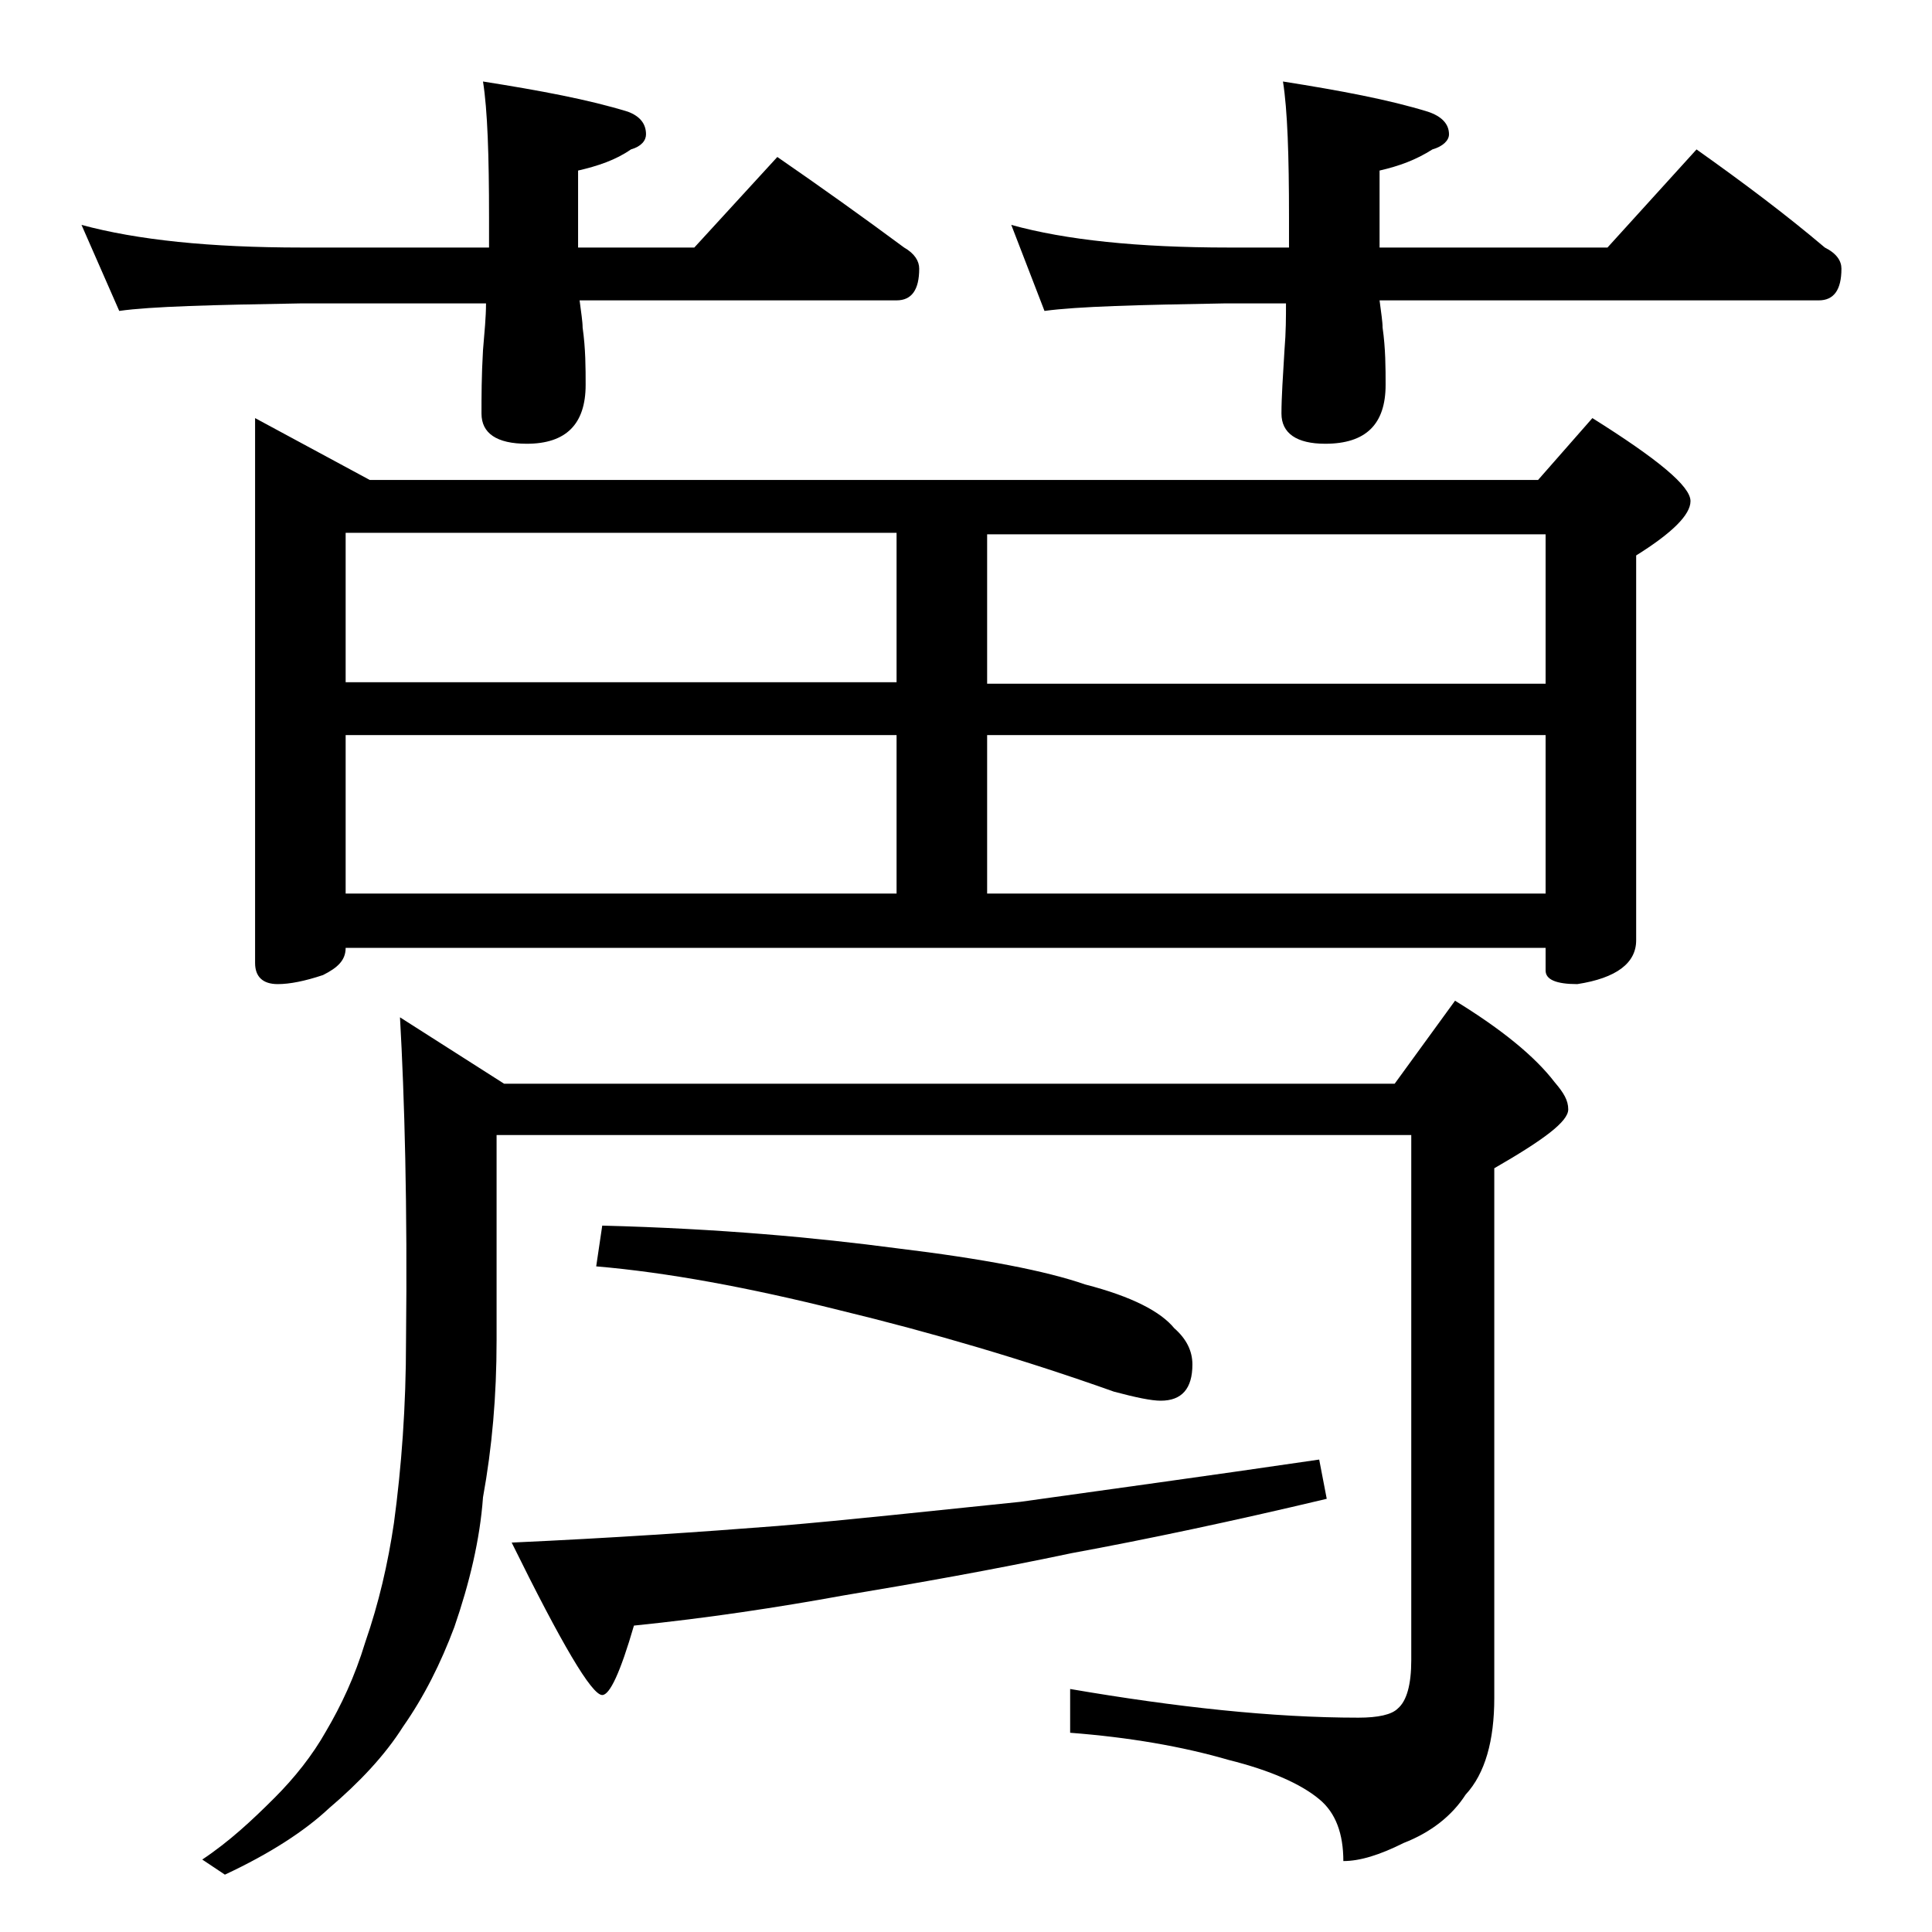 <?xml version="1.0" encoding="utf-8"?>
<!-- Generator: Adobe Illustrator 18.0.0, SVG Export Plug-In . SVG Version: 6.00 Build 0)  -->
<!DOCTYPE svg PUBLIC "-//W3C//DTD SVG 1.1//EN" "http://www.w3.org/Graphics/SVG/1.1/DTD/svg11.dtd">
<svg version="1.1" id="Layer_1" xmlns="http://www.w3.org/2000/svg" xmlns:xlink="http://www.w3.org/1999/xlink" x="0px" y="0px"
	 viewBox="0 0 128 128" enable-background="new 0 0 128 128" xml:space="preserve">
<path d="M5.4,14.9c3.7,1,8.5,1.5,14.6,1.5h12.4v-2c0-4.1-0.1-7.1-0.4-9c3.8,0.6,7,1.2,9.6,2c0.8,0.3,1.2,0.8,1.2,1.5
	c0,0.4-0.3,0.8-1,1c-1,0.7-2.2,1.1-3.5,1.4v5.1H46l5.5-6c2.9,2,5.7,4,8.4,6c0.7,0.4,1,0.9,1,1.4c0,1.4-0.5,2.1-1.5,2.1h-21
	c0.1,0.8,0.2,1.4,0.2,1.8c0.2,1.4,0.2,2.7,0.2,3.8c0,2.6-1.3,3.9-3.9,3.9c-2,0-3-0.7-3-2c0-1.1,0-2.5,0.1-4.2
	c0.1-1.2,0.2-2.2,0.2-3.1H20c-5.9,0.1-10,0.2-12.1,0.5L5.4,14.9z M26.5,67.4l6.9,4.4h59l4-5.5c3.1,1.9,5.3,3.7,6.6,5.4
	c0.6,0.7,0.9,1.2,0.9,1.8c0,0.8-1.6,2-4.9,3.9v35.1c0,2.8-0.6,5-1.9,6.4c-0.9,1.4-2.3,2.5-4.1,3.2c-1.6,0.8-2.9,1.2-4,1.2
	c0-1.8-0.5-3.2-1.6-4.1c-1.2-1-3.2-1.9-6-2.6c-3.1-0.9-6.6-1.5-10.5-1.8v-2.9c7,1.2,13.4,1.9,19.1,1.9c1.3,0,2.2-0.2,2.6-0.6
	c0.6-0.5,0.9-1.6,0.9-3.2V75.2H32.9v13.6c0,3.7-0.3,7.1-0.9,10.4c-0.2,2.8-0.9,5.7-1.9,8.6c-0.9,2.4-2,4.6-3.4,6.6
	c-1.2,1.9-2.9,3.7-4.9,5.4c-1.6,1.5-3.9,3-6.9,4.4l-1.5-1c1.8-1.2,3.3-2.6,4.8-4.1c1.3-1.3,2.5-2.8,3.4-4.4c1-1.7,1.9-3.6,2.6-5.9
	c0.9-2.6,1.5-5.2,1.9-7.9c0.5-3.7,0.8-7.7,0.8-12.1C27,79.9,26.8,72.7,26.5,67.4z M16.9,27.7l7.6,4.1h77.4l3.6-4.1
	c4.3,2.7,6.5,4.5,6.5,5.5c0,0.9-1.2,2.1-3.6,3.6v25.5c0,1.5-1.3,2.5-3.9,2.9c-1.4,0-2.1-0.3-2.1-0.9v-1.5H22.9
	c0,0.8-0.5,1.3-1.5,1.8c-1.2,0.4-2.2,0.6-3,0.6c-1,0-1.5-0.5-1.5-1.4V27.7z M22.9,45.2h36.5v-9.9H22.9V45.2z M22.9,59.2h36.5V48.7
	H22.9V59.2z M87.4,96.7l0.5,2.6c-6.3,1.5-12,2.7-16.9,3.6c-5.2,1.1-10.3,2-15.1,2.8c-4.4,0.8-9,1.5-13.9,2c-0.9,3.1-1.6,4.6-2.1,4.6
	c-0.7,0-2.7-3.4-6-10.1c6.6-0.3,12.5-0.7,17.6-1.1c4.8-0.4,10.2-1,16.1-1.6C73.3,98.7,79.9,97.8,87.4,96.7z M39.9,81.2
	c7.8,0.2,14.2,0.8,19.5,1.5c5.8,0.7,9.9,1.5,12.5,2.4c3.1,0.8,5,1.8,5.9,2.9c0.8,0.7,1.2,1.5,1.2,2.4c0,1.6-0.7,2.4-2.1,2.4
	c-0.6,0-1.6-0.2-3.1-0.6c-5.9-2.1-12-3.9-18.2-5.4c-6-1.5-11.4-2.5-16.1-2.9L39.9,81.2z M65.4,35.4v9.9h37v-9.9H65.4z M65.4,59.2h37
	V48.7h-37V59.2z M67,14.9c3.6,1,8.4,1.5,14.4,1.5h4v-2c0-4.1-0.1-7.1-0.4-9c3.8,0.6,7,1.2,9.6,2C95.5,7.7,96,8.2,96,8.9
	c0,0.4-0.4,0.8-1.1,1c-1.1,0.7-2.2,1.1-3.5,1.4v5.1h15.1l5.9-6.5c3.1,2.2,5.9,4.3,8.5,6.5c0.8,0.4,1.1,0.9,1.1,1.4
	c0,1.4-0.5,2.1-1.5,2.1H91.4c0.1,0.8,0.2,1.4,0.2,1.8c0.2,1.4,0.2,2.7,0.2,3.8c0,2.6-1.3,3.9-4,3.9c-1.9,0-2.9-0.7-2.9-2
	c0-1.1,0.1-2.5,0.2-4.2c0.1-1.2,0.1-2.2,0.1-3.1h-4c-5.8,0.1-9.8,0.2-12,0.5L67,14.9z"/>
</svg>
